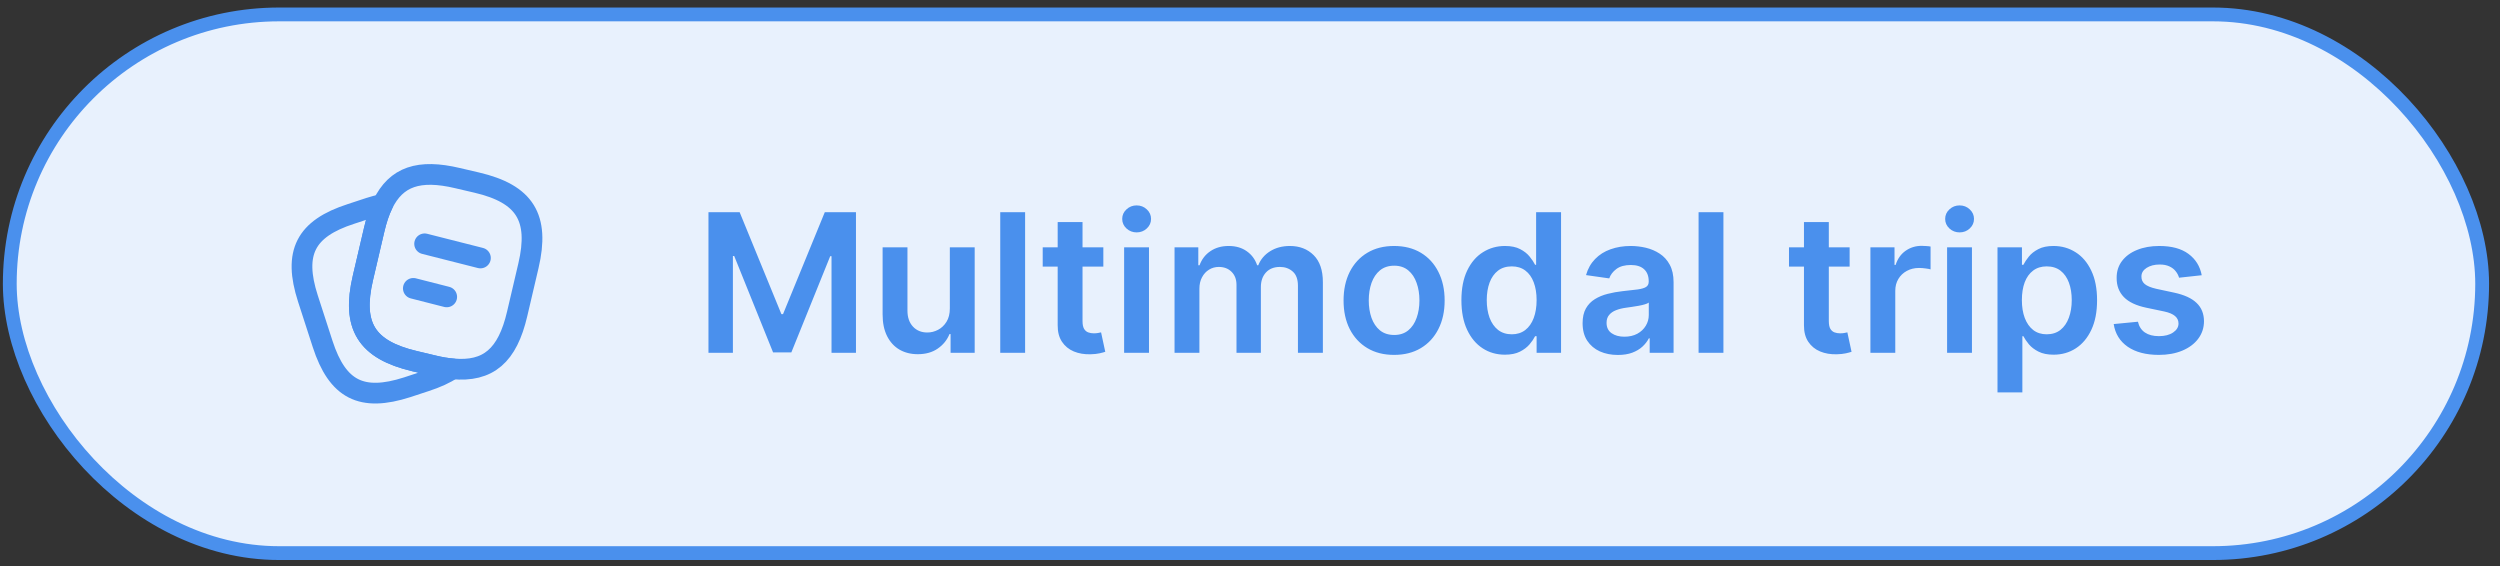<svg width="181" height="41" viewBox="0 0 181 41" fill="none" xmlns="http://www.w3.org/2000/svg">
<rect x="0" y="0" width="181" height="41" fill="#333333" stroke="none"/>
<rect x="0.708" y="1.045" width="179" height="39" rx="19.5" fill="#E8F1FD"/>
<rect x="0.708" y="1.045" width="179" height="39" rx="19.5" stroke="#4A90ED"/>
<path d="M38.258 19.245L37.442 22.728C36.742 25.736 35.358 26.953 32.758 26.703C32.342 26.67 31.892 26.595 31.408 26.478L30.008 26.145C26.533 25.32 25.458 23.603 26.275 20.12L27.092 16.628C27.258 15.92 27.458 15.303 27.708 14.795C28.683 12.778 30.342 12.236 33.125 12.895L34.517 13.22C38.008 14.037 39.075 15.761 38.258 19.245Z" stroke="#4A90ED" stroke-width="1.5" stroke-linecap="round" stroke-linejoin="round"/>
<path d="M32.758 26.703C32.242 27.053 31.592 27.345 30.8 27.603L29.483 28.037C26.175 29.103 24.433 28.212 23.358 24.903L22.292 21.612C21.225 18.303 22.108 16.553 25.417 15.487L26.733 15.053C27.075 14.945 27.4 14.853 27.708 14.795C27.458 15.303 27.258 15.92 27.092 16.628L26.275 20.12C25.458 23.603 26.533 25.32 30.008 26.145L31.408 26.478C31.892 26.595 32.342 26.67 32.758 26.703Z" stroke="#4A90ED" stroke-width="1.5" stroke-linecap="round" stroke-linejoin="round"/>
<path d="M30.742 17.653L34.783 18.678" stroke="#4A90ED" stroke-width="1.5" stroke-linecap="round" stroke-linejoin="round"/>
<path d="M29.925 20.878L32.342 21.495" stroke="#4A90ED" stroke-width="1.5" stroke-linecap="round" stroke-linejoin="round"/>
<path d="M51.293 15.363H53.55L56.572 22.741H56.692L59.715 15.363H61.972V25.545H60.202V18.55H60.107L57.293 25.515H55.971L53.157 18.535H53.062V25.545H51.293V15.363ZM68.768 22.333V17.909H70.567V25.545H68.822V24.188H68.743C68.57 24.615 68.287 24.965 67.893 25.237C67.502 25.509 67.019 25.644 66.446 25.644C65.945 25.644 65.503 25.533 65.119 25.311C64.737 25.086 64.439 24.759 64.224 24.332C64.008 23.901 63.901 23.381 63.901 22.771V17.909H65.7V22.492C65.7 22.976 65.833 23.361 66.098 23.646C66.363 23.931 66.711 24.073 67.142 24.073C67.407 24.073 67.664 24.009 67.913 23.879C68.161 23.75 68.365 23.558 68.524 23.303C68.686 23.044 68.768 22.721 68.768 22.333ZM74.218 15.363V25.545H72.418V15.363H74.218ZM79.882 17.909V19.301H75.492V17.909H79.882ZM76.576 16.079H78.375V23.248C78.375 23.49 78.412 23.676 78.485 23.805C78.561 23.931 78.66 24.017 78.783 24.063C78.906 24.11 79.041 24.133 79.191 24.133C79.303 24.133 79.406 24.125 79.499 24.108C79.595 24.092 79.668 24.077 79.718 24.063L80.021 25.47C79.925 25.503 79.787 25.54 79.608 25.58C79.433 25.619 79.217 25.643 78.962 25.649C78.511 25.663 78.105 25.595 77.744 25.445C77.383 25.293 77.096 25.058 76.884 24.739C76.675 24.421 76.572 24.024 76.576 23.546V16.079ZM81.387 25.545V17.909H83.187V25.545H81.387ZM82.292 16.825C82.007 16.825 81.761 16.73 81.556 16.541C81.35 16.349 81.248 16.119 81.248 15.85C81.248 15.579 81.35 15.348 81.556 15.159C81.761 14.967 82.007 14.871 82.292 14.871C82.58 14.871 82.825 14.967 83.028 15.159C83.233 15.348 83.336 15.579 83.336 15.85C83.336 16.119 83.233 16.349 83.028 16.541C82.825 16.73 82.58 16.825 82.292 16.825ZM85.037 25.545V17.909H86.757V19.206H86.847C87.006 18.769 87.269 18.427 87.637 18.182C88.005 17.933 88.445 17.809 88.955 17.809C89.472 17.809 89.908 17.935 90.262 18.187C90.62 18.436 90.872 18.775 91.018 19.206H91.098C91.267 18.782 91.552 18.444 91.953 18.192C92.357 17.937 92.836 17.809 93.389 17.809C94.092 17.809 94.666 18.031 95.11 18.475C95.554 18.919 95.776 19.567 95.776 20.419V25.545H93.971V20.698C93.971 20.224 93.845 19.877 93.593 19.659C93.341 19.436 93.033 19.326 92.669 19.326C92.234 19.326 91.895 19.461 91.65 19.733C91.407 20.002 91.287 20.351 91.287 20.782V25.545H89.522V20.623C89.522 20.229 89.402 19.914 89.164 19.678C88.928 19.443 88.62 19.326 88.239 19.326C87.98 19.326 87.745 19.392 87.533 19.524C87.321 19.654 87.152 19.837 87.026 20.076C86.9 20.311 86.837 20.587 86.837 20.901V25.545H85.037ZM100.933 25.694C100.187 25.694 99.541 25.53 98.994 25.202C98.447 24.874 98.023 24.415 97.721 23.825C97.423 23.235 97.274 22.545 97.274 21.757C97.274 20.968 97.423 20.277 97.721 19.683C98.023 19.09 98.447 18.629 98.994 18.301C99.541 17.973 100.187 17.809 100.933 17.809C101.678 17.809 102.325 17.973 102.872 18.301C103.418 18.629 103.841 19.09 104.139 19.683C104.441 20.277 104.592 20.968 104.592 21.757C104.592 22.545 104.441 23.235 104.139 23.825C103.841 24.415 103.418 24.874 102.872 25.202C102.325 25.53 101.678 25.694 100.933 25.694ZM100.943 24.252C101.347 24.252 101.685 24.141 101.957 23.919C102.229 23.694 102.431 23.392 102.563 23.014C102.699 22.637 102.767 22.216 102.767 21.752C102.767 21.284 102.699 20.862 102.563 20.484C102.431 20.103 102.229 19.799 101.957 19.574C101.685 19.349 101.347 19.236 100.943 19.236C100.528 19.236 100.184 19.349 99.909 19.574C99.637 19.799 99.433 20.103 99.297 20.484C99.165 20.862 99.098 21.284 99.098 21.752C99.098 22.216 99.165 22.637 99.297 23.014C99.433 23.392 99.637 23.694 99.909 23.919C100.184 24.141 100.528 24.252 100.943 24.252ZM108.953 25.679C108.353 25.679 107.816 25.525 107.342 25.217C106.868 24.909 106.494 24.461 106.219 23.875C105.944 23.288 105.806 22.575 105.806 21.737C105.806 20.888 105.945 20.172 106.224 19.589C106.505 19.002 106.885 18.56 107.362 18.262C107.839 17.96 108.371 17.809 108.958 17.809C109.406 17.809 109.773 17.885 110.062 18.038C110.35 18.187 110.579 18.368 110.748 18.58C110.917 18.788 111.048 18.986 111.141 19.171H111.215V15.363H113.02V25.545H111.25V24.342H111.141C111.048 24.527 110.914 24.725 110.738 24.933C110.562 25.139 110.33 25.315 110.042 25.46C109.754 25.606 109.391 25.679 108.953 25.679ZM109.455 24.203C109.836 24.203 110.161 24.1 110.43 23.894C110.698 23.686 110.902 23.395 111.041 23.024C111.18 22.653 111.25 22.221 111.25 21.727C111.25 21.233 111.18 20.804 111.041 20.439C110.905 20.075 110.703 19.791 110.435 19.589C110.169 19.387 109.843 19.286 109.455 19.286C109.054 19.286 108.719 19.39 108.451 19.599C108.183 19.808 107.98 20.096 107.844 20.464C107.709 20.832 107.641 21.253 107.641 21.727C107.641 22.204 107.709 22.63 107.844 23.004C107.984 23.376 108.187 23.669 108.456 23.884C108.728 24.096 109.061 24.203 109.455 24.203ZM117.135 25.699C116.651 25.699 116.215 25.613 115.828 25.441C115.443 25.265 115.138 25.006 114.913 24.665C114.691 24.324 114.58 23.903 114.58 23.402C114.58 22.971 114.659 22.615 114.818 22.333C114.977 22.052 115.195 21.826 115.47 21.657C115.745 21.488 116.055 21.36 116.399 21.274C116.747 21.185 117.107 21.12 117.478 21.08C117.926 21.034 118.289 20.993 118.567 20.956C118.845 20.916 119.048 20.857 119.173 20.777C119.303 20.694 119.367 20.567 119.367 20.394V20.364C119.367 19.99 119.256 19.7 119.034 19.494C118.812 19.289 118.492 19.186 118.075 19.186C117.634 19.186 117.284 19.282 117.026 19.475C116.771 19.667 116.598 19.894 116.509 20.156L114.828 19.917C114.961 19.453 115.18 19.065 115.485 18.754C115.789 18.439 116.162 18.203 116.603 18.048C117.044 17.889 117.531 17.809 118.065 17.809C118.433 17.809 118.799 17.852 119.164 17.938C119.528 18.025 119.861 18.167 120.163 18.366C120.464 18.561 120.706 18.828 120.889 19.166C121.074 19.504 121.167 19.927 121.167 20.434V25.545H119.437V24.496H119.377C119.268 24.708 119.114 24.907 118.915 25.093C118.719 25.275 118.472 25.422 118.174 25.535C117.879 25.644 117.533 25.699 117.135 25.699ZM117.602 24.377C117.964 24.377 118.277 24.305 118.542 24.163C118.807 24.017 119.011 23.825 119.154 23.586C119.299 23.348 119.372 23.087 119.372 22.806V21.906C119.316 21.952 119.22 21.995 119.084 22.035C118.951 22.075 118.802 22.11 118.637 22.139C118.471 22.169 118.307 22.196 118.144 22.219C117.982 22.242 117.841 22.262 117.722 22.279C117.453 22.315 117.213 22.375 117.001 22.458C116.789 22.54 116.621 22.656 116.499 22.806C116.376 22.951 116.315 23.14 116.315 23.372C116.315 23.704 116.436 23.954 116.678 24.123C116.92 24.292 117.228 24.377 117.602 24.377ZM124.776 15.363V25.545H122.977V15.363H124.776ZM133.913 17.909V19.301H129.523V17.909H133.913ZM130.607 16.079H132.407V23.248C132.407 23.49 132.443 23.676 132.516 23.805C132.592 23.931 132.692 24.017 132.814 24.063C132.937 24.11 133.073 24.133 133.222 24.133C133.335 24.133 133.437 24.125 133.53 24.108C133.626 24.092 133.699 24.077 133.749 24.063L134.052 25.47C133.956 25.503 133.819 25.54 133.64 25.58C133.464 25.619 133.248 25.643 132.993 25.649C132.542 25.663 132.136 25.595 131.775 25.445C131.414 25.293 131.127 25.058 130.915 24.739C130.706 24.421 130.604 24.024 130.607 23.546V16.079ZM135.418 25.545V17.909H137.163V19.181H137.243C137.382 18.741 137.621 18.401 137.959 18.162C138.3 17.92 138.689 17.799 139.127 17.799C139.226 17.799 139.337 17.804 139.46 17.814C139.586 17.821 139.69 17.832 139.773 17.849V19.504C139.697 19.478 139.576 19.455 139.41 19.435C139.248 19.412 139.09 19.4 138.938 19.4C138.61 19.4 138.315 19.471 138.053 19.614C137.795 19.753 137.591 19.947 137.442 20.195C137.292 20.444 137.218 20.731 137.218 21.056V25.545H135.418ZM140.969 25.545V17.909H142.769V25.545H140.969ZM141.874 16.825C141.589 16.825 141.343 16.73 141.138 16.541C140.932 16.349 140.83 16.119 140.83 15.85C140.83 15.579 140.932 15.348 141.138 15.159C141.343 14.967 141.589 14.871 141.874 14.871C142.162 14.871 142.407 14.967 142.61 15.159C142.815 15.348 142.918 15.579 142.918 15.85C142.918 16.119 142.815 16.349 142.61 16.541C142.407 16.73 142.162 16.825 141.874 16.825ZM144.619 28.409V17.909H146.389V19.171H146.494C146.586 18.986 146.717 18.788 146.886 18.58C147.055 18.368 147.284 18.187 147.572 18.038C147.861 17.885 148.229 17.809 148.676 17.809C149.266 17.809 149.798 17.96 150.272 18.262C150.749 18.56 151.127 19.002 151.406 19.589C151.687 20.172 151.828 20.888 151.828 21.737C151.828 22.575 151.691 23.288 151.415 23.875C151.14 24.461 150.766 24.909 150.292 25.217C149.818 25.525 149.281 25.679 148.681 25.679C148.244 25.679 147.881 25.606 147.592 25.46C147.304 25.315 147.072 25.139 146.896 24.933C146.724 24.725 146.59 24.527 146.494 24.342H146.419V28.409H144.619ZM146.384 21.727C146.384 22.221 146.454 22.653 146.593 23.024C146.736 23.395 146.939 23.686 147.205 23.894C147.473 24.1 147.798 24.203 148.179 24.203C148.577 24.203 148.91 24.096 149.178 23.884C149.447 23.669 149.649 23.376 149.785 23.004C149.924 22.63 149.994 22.204 149.994 21.727C149.994 21.253 149.926 20.832 149.79 20.464C149.654 20.096 149.452 19.808 149.183 19.599C148.915 19.39 148.58 19.286 148.179 19.286C147.794 19.286 147.468 19.387 147.2 19.589C146.931 19.791 146.727 20.075 146.588 20.439C146.452 20.804 146.384 21.233 146.384 21.727ZM159.405 19.927L157.764 20.106C157.718 19.94 157.637 19.785 157.521 19.639C157.408 19.493 157.255 19.375 157.063 19.286C156.871 19.196 156.636 19.151 156.357 19.151C155.983 19.151 155.668 19.233 155.413 19.395C155.161 19.558 155.036 19.768 155.04 20.026C155.036 20.248 155.118 20.429 155.283 20.568C155.452 20.708 155.731 20.822 156.119 20.911L157.421 21.19C158.144 21.346 158.681 21.593 159.032 21.931C159.387 22.269 159.566 22.711 159.569 23.258C159.566 23.739 159.425 24.163 159.146 24.531C158.871 24.895 158.488 25.18 157.998 25.386C157.507 25.591 156.944 25.694 156.308 25.694C155.373 25.694 154.62 25.498 154.05 25.107C153.48 24.713 153.141 24.165 153.031 23.462L154.786 23.293C154.866 23.637 155.035 23.898 155.293 24.073C155.552 24.249 155.888 24.337 156.303 24.337C156.73 24.337 157.073 24.249 157.332 24.073C157.593 23.898 157.724 23.681 157.724 23.422C157.724 23.203 157.64 23.023 157.471 22.88C157.305 22.738 157.047 22.628 156.695 22.552L155.393 22.279C154.66 22.126 154.118 21.869 153.767 21.508C153.416 21.143 153.242 20.683 153.245 20.126C153.242 19.655 153.369 19.248 153.628 18.903C153.89 18.555 154.253 18.286 154.717 18.098C155.184 17.905 155.723 17.809 156.332 17.809C157.227 17.809 157.932 18 158.445 18.381C158.962 18.762 159.282 19.277 159.405 19.927Z" fill="#4A90ED"/>
</svg>
